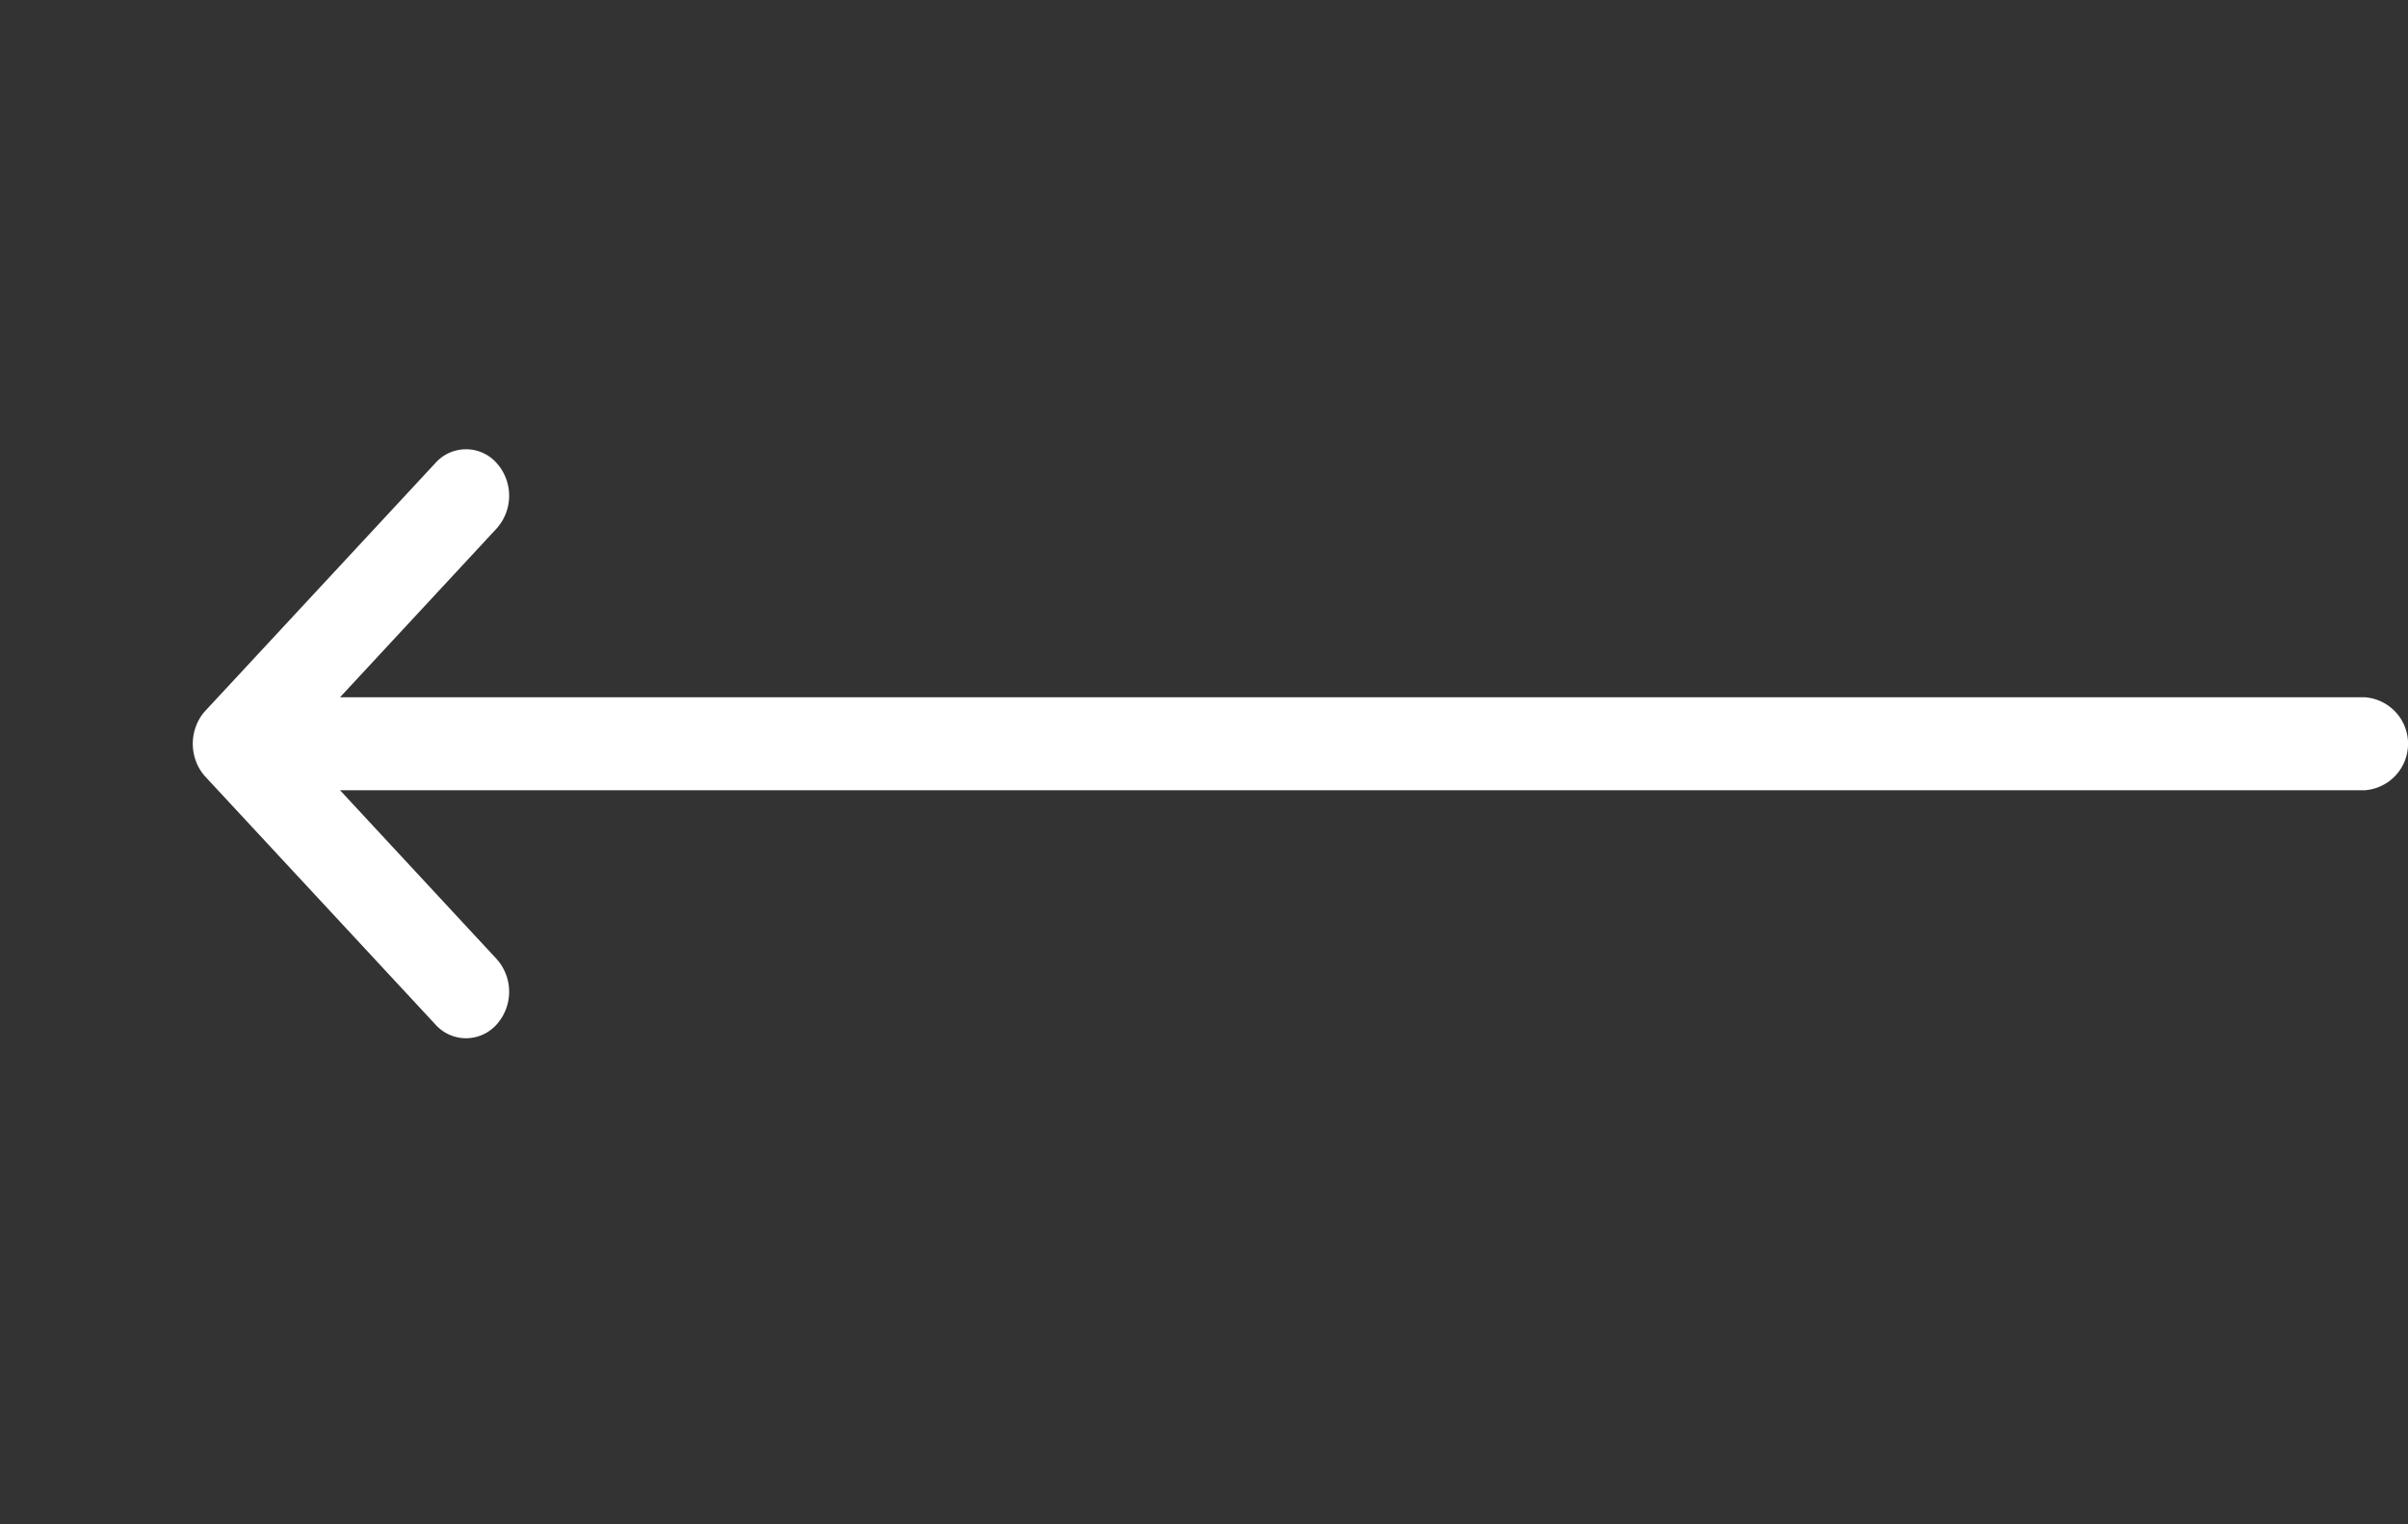 <svg id="arrow-right-small" xmlns="http://www.w3.org/2000/svg" width="40.826" height="25.837" viewBox="0 0 40.826 25.837">
  <rect x="0" y="0" width="40.826" height="25.837" fill="#333333" stroke="none"/>
  <rect id="Frame" width="23.982" height="25.837" fill="#fff" opacity="0"/>
  <path id="arrow-right-small-2" data-name="arrow-right-small" d="M3098.306,2592.544a.794.794,0,0,0,.158.255l3.9,4.2a.694.694,0,0,0,1.034,0,.831.831,0,0,0,0-1.114l-2.653-2.859h34.328a.79.79,0,0,0,0-1.576h-34.328l2.653-2.859a.831.831,0,0,0,0-1.114.694.694,0,0,0-1.034,0l-3.9,4.2a.785.785,0,0,0-.158.255A.843.843,0,0,0,3098.306,2592.544Z" transform="translate(-3094.98 -2579.63)" fill="#fff"/>
</svg>
